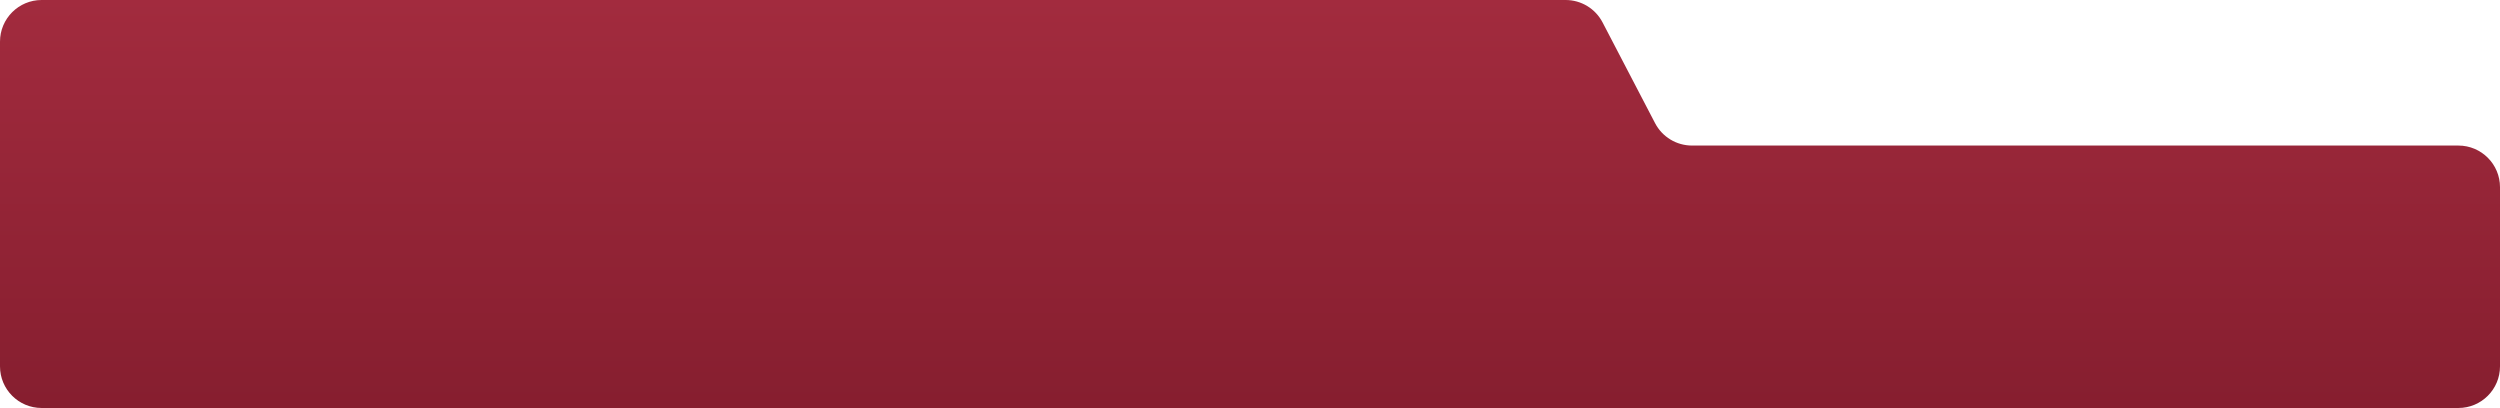 <?xml version="1.0" encoding="UTF-8"?> <svg xmlns="http://www.w3.org/2000/svg" width="1201" height="196" viewBox="0 0 1201 196" fill="none"><path d="M795.1 59.169C798.545 65.779 805.381 69.925 812.836 69.925H1181C1192.04 69.925 1201 78.879 1201 89.925V176C1201 187.046 1192.04 196 1181 196H20C8.954 196 0 187.046 0 176V20C0 8.954 8.954 0 20 0H752.132C759.587 0 766.422 4.146 769.868 10.756L795.1 59.169Z" fill="url(#paint0_linear_4008_426)"></path><defs><linearGradient id="paint0_linear_4008_426" x1="600.5" y1="0" x2="600.5" y2="196" gradientUnits="userSpaceOnUse"><stop stop-color="#A22B3E"></stop><stop offset="1" stop-color="#861E2F"></stop></linearGradient></defs></svg> 
